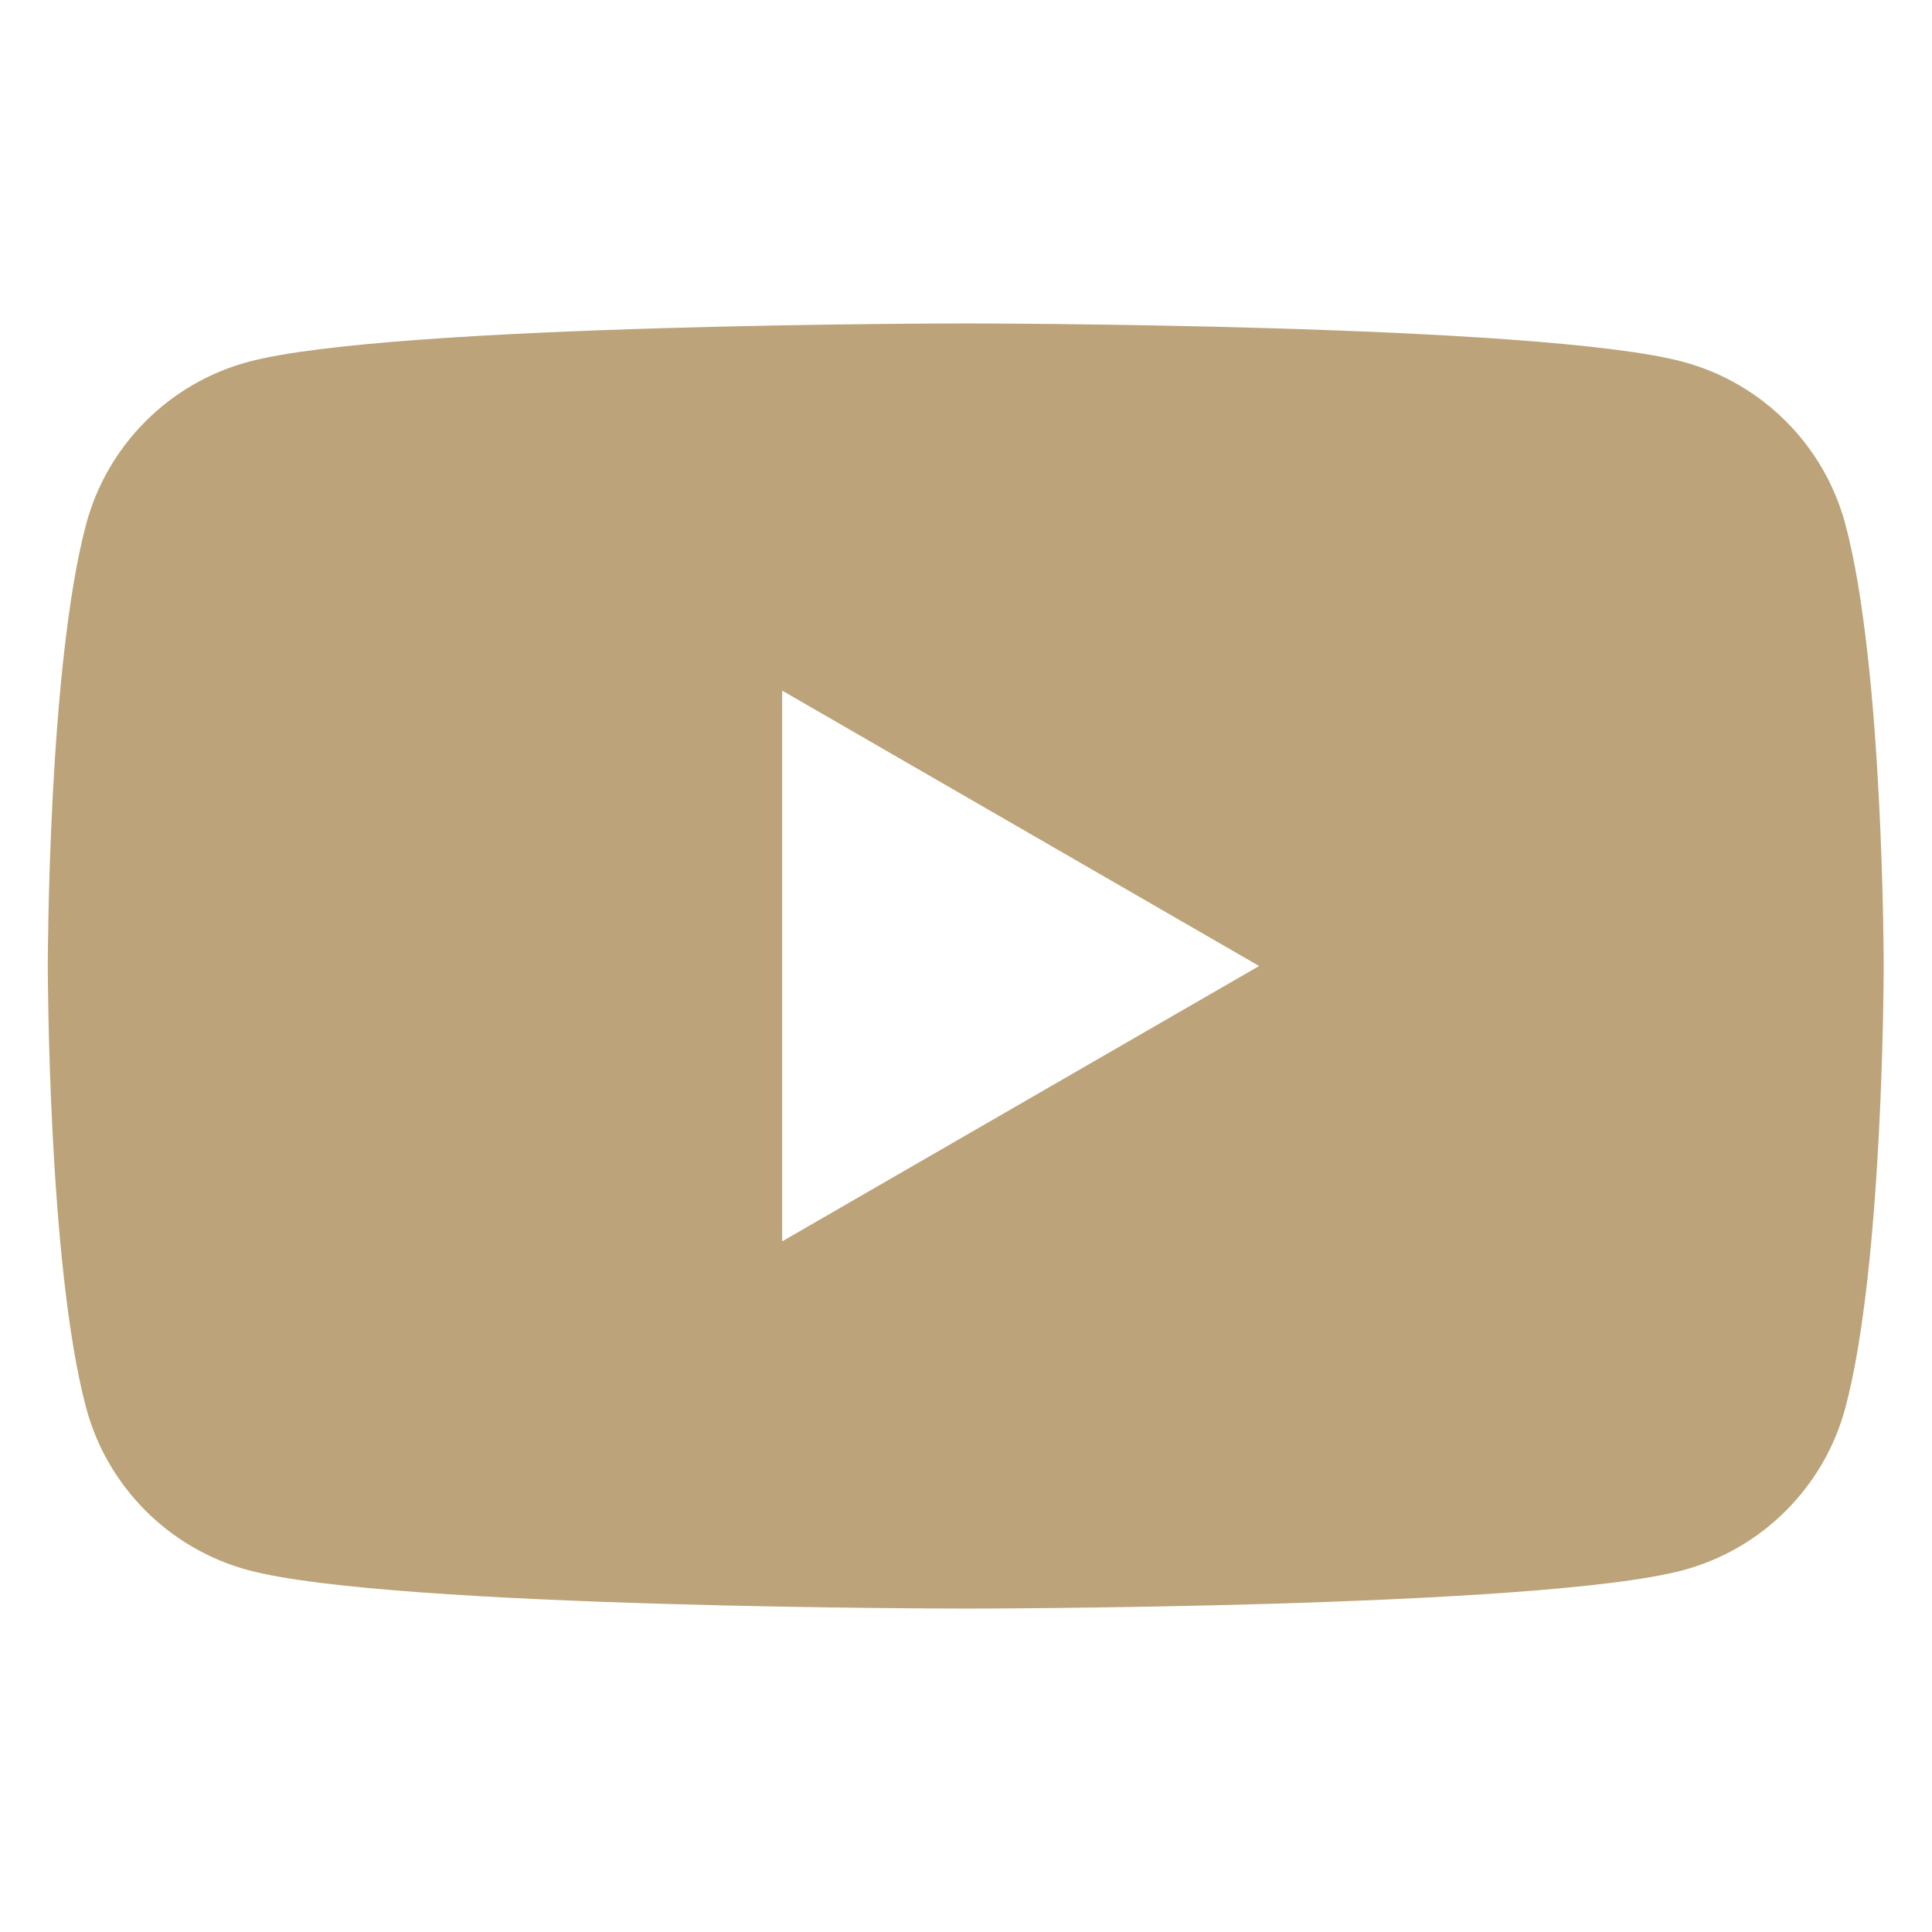 <?xml version="1.0" encoding="UTF-8"?>
<svg xmlns="http://www.w3.org/2000/svg" version="1.1" viewBox="0 0 1000 1000">
  <defs>
    <style>
      .cls-1 {
        fill: #bca379;
      }
    </style>
  </defs>
  <!-- Generator: Adobe Illustrator 28.6.0, SVG Export Plug-In . SVG Version: 1.2.0 Build 709)  -->
  <g>
    <g id="Layer_1">
      <path class="cls-1" d="M955.14,271.28c-10.93-40.88-43.13-73.08-84.01-84.01-74.11-19.86-371.26-19.86-371.26-19.86,0,0-297.15,0-371.26,19.86-40.88,10.93-73.08,43.13-84.01,84.01-19.86,74.11-19.86,228.72-19.86,228.72,0,0,0,154.61,19.86,228.72,10.93,40.88,43.13,73.08,84.01,84.01,74.11,19.86,371.26,19.86,371.26,19.86,0,0,297.15,0,371.26-19.86,40.88-10.93,73.08-43.13,84.01-84.01,19.86-74.11,19.86-228.72,19.86-228.72,0,0,0-154.61-19.86-228.72ZM404.85,642.54v-285.08l246.87,142.54-246.87,142.53Z"/>
    </g>
  </g>
</svg>